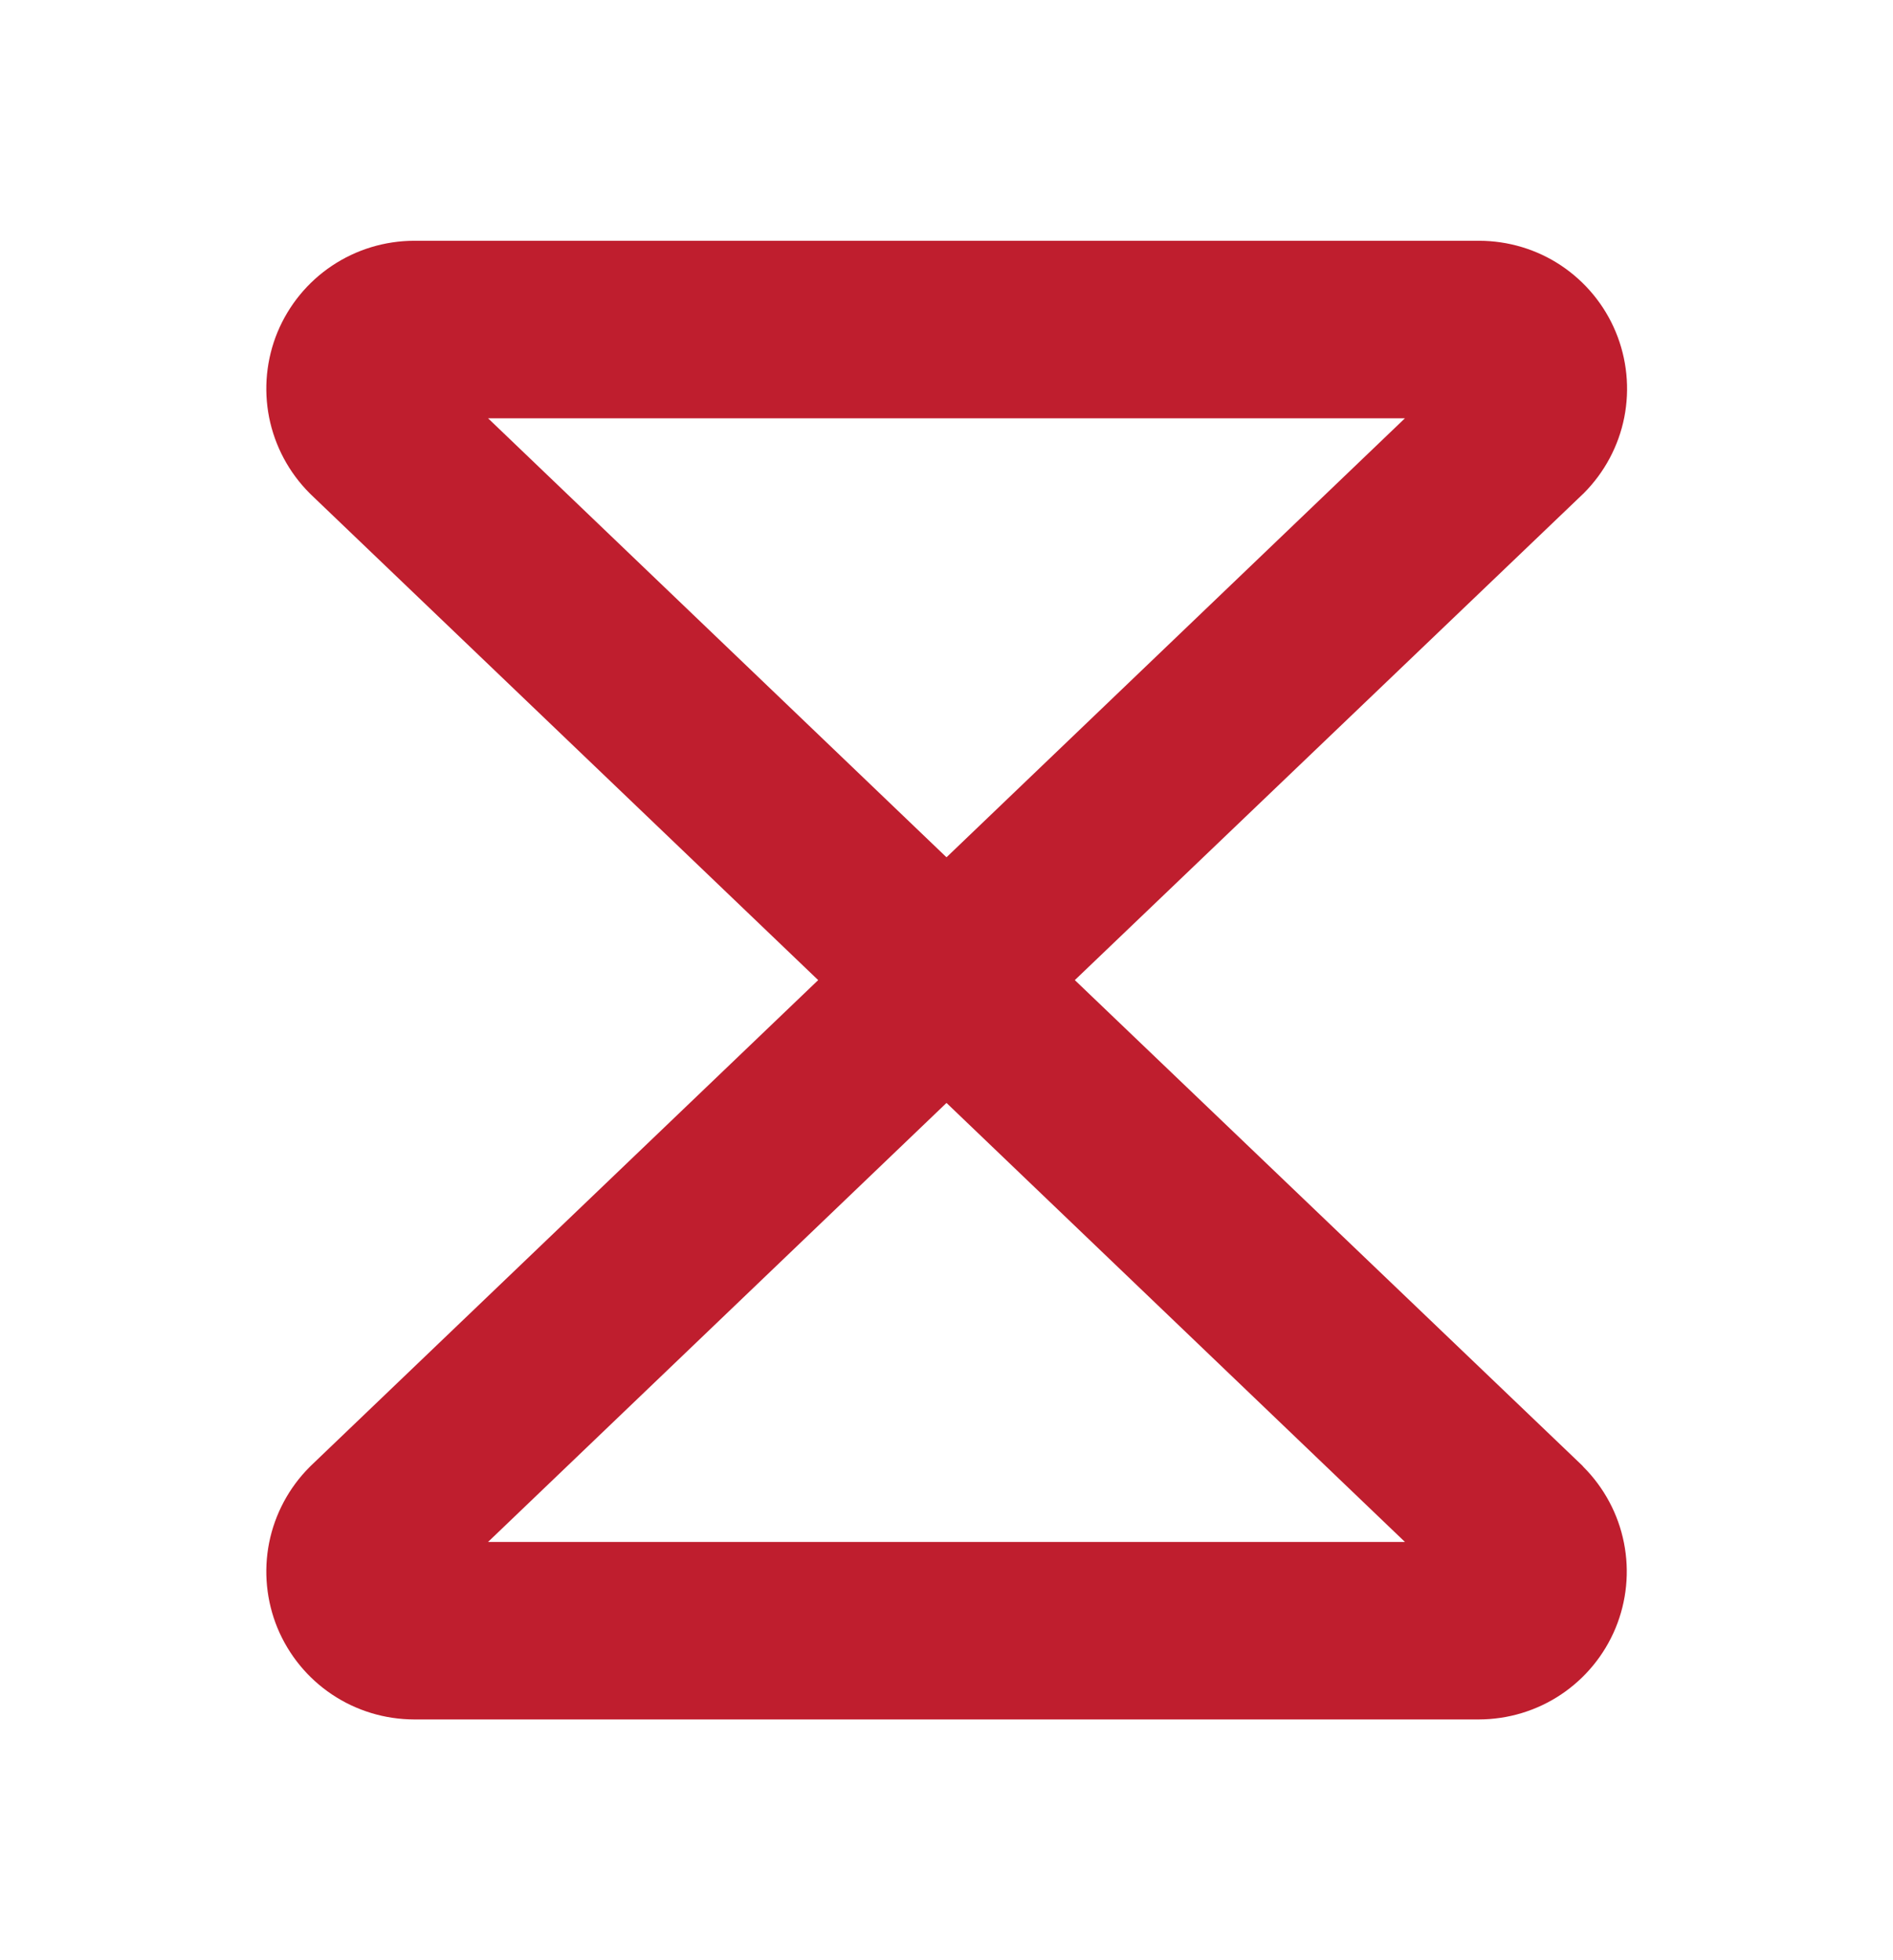 <svg width="28" height="29" viewBox="0 0 28 29" fill="none" xmlns="http://www.w3.org/2000/svg">
<g id="HourglassSimple">
<path id="Vector" d="M23.406 21.684L15.898 14.5L23.406 7.316L23.426 7.297C23.732 6.99 23.941 6.6 24.025 6.176C24.109 5.751 24.065 5.311 23.899 4.911C23.733 4.511 23.452 4.17 23.092 3.929C22.732 3.689 22.308 3.562 21.875 3.562H6.125C5.693 3.563 5.27 3.691 4.91 3.932C4.551 4.172 4.271 4.514 4.105 4.913C3.94 5.313 3.897 5.753 3.981 6.177C4.066 6.601 4.274 6.991 4.58 7.297L4.599 7.316L12.102 14.5L4.599 21.684L4.58 21.703C4.274 22.009 4.066 22.399 3.981 22.823C3.897 23.247 3.94 23.687 4.105 24.087C4.271 24.486 4.551 24.828 4.91 25.068C5.27 25.309 5.693 25.437 6.125 25.438H21.875C22.308 25.437 22.731 25.309 23.09 25.069C23.45 24.828 23.73 24.487 23.896 24.087C24.061 23.687 24.105 23.248 24.02 22.823C23.936 22.399 23.727 22.009 23.422 21.703L23.406 21.684ZM20.781 6.188L14 12.683L7.219 6.188H20.781ZM7.219 22.812L14 16.317L20.781 22.812H7.219Z" fill="#BF1E2E"/>
</g>
</svg>
